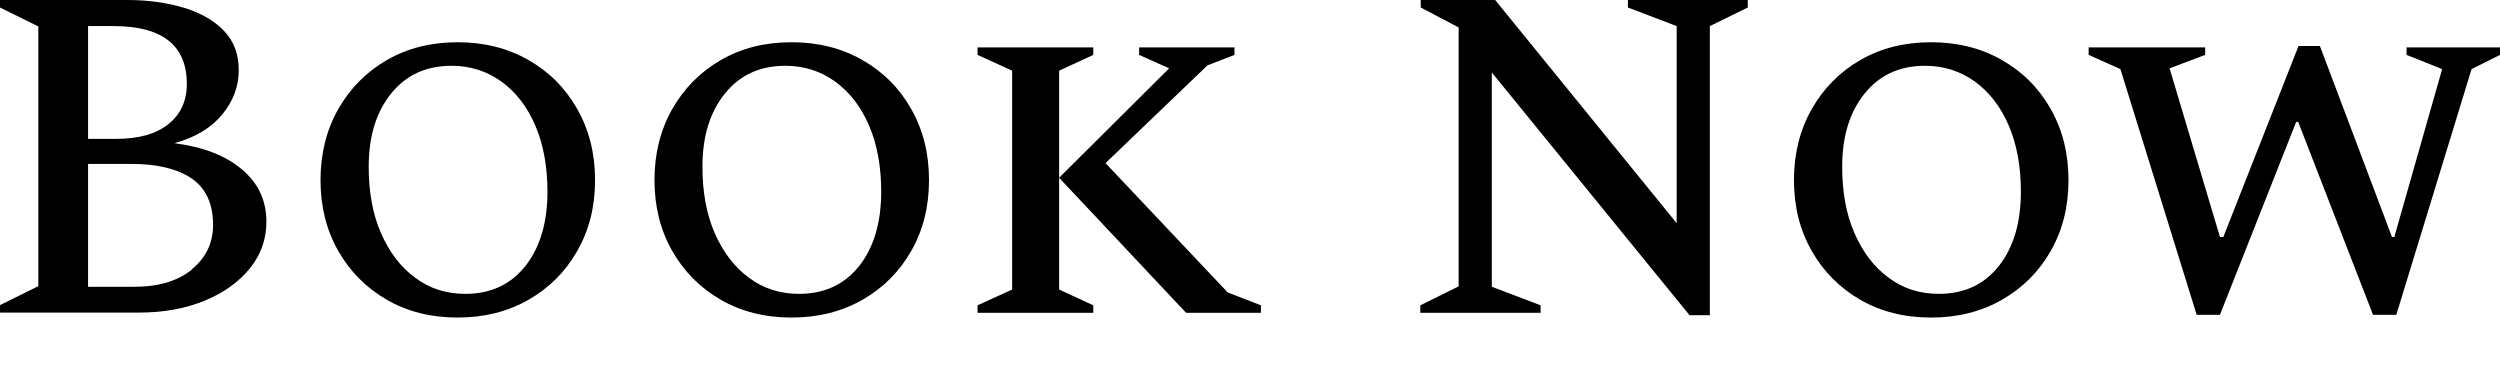 <svg width="48" height="7" viewBox="0 0 48 7" fill="none" xmlns="http://www.w3.org/2000/svg">
<g clip-path="url(#clip0_21_164)">
<path d="M3.348 2.749C3.75 2.639 4.053 2.457 4.266 2.199C4.478 1.941 4.584 1.657 4.584 1.35C4.584 1.043 4.493 0.796 4.307 0.599C4.122 0.402 3.868 0.254 3.542 0.152C3.215 0.053 2.851 0 2.446 0H0V0.144L0.736 0.508V5.494L0 5.858V6.002H2.658C3.132 6.002 3.553 5.927 3.924 5.775C4.296 5.623 4.584 5.415 4.797 5.153C5.009 4.891 5.115 4.592 5.115 4.258C5.115 3.852 4.96 3.515 4.645 3.253C4.334 2.988 3.902 2.821 3.348 2.749ZM1.691 0.501H2.184C3.117 0.501 3.587 0.872 3.587 1.611C3.587 1.938 3.469 2.195 3.231 2.385C2.992 2.575 2.662 2.666 2.23 2.666H1.691V0.501ZM3.689 5.172C3.42 5.392 3.052 5.506 2.582 5.506H1.691V3.147H2.518C3.022 3.147 3.409 3.242 3.682 3.428C3.955 3.617 4.091 3.913 4.091 4.319C4.091 4.664 3.955 4.948 3.686 5.168L3.689 5.172Z" fill="#000000"/>
<path d="M10.147 1.153C9.749 0.925 9.297 0.811 8.786 0.811C8.274 0.811 7.822 0.925 7.428 1.153C7.034 1.38 6.723 1.695 6.495 2.093C6.268 2.495 6.154 2.95 6.154 3.458C6.154 3.966 6.268 4.421 6.495 4.819C6.723 5.218 7.034 5.528 7.428 5.756C7.822 5.983 8.274 6.097 8.786 6.097C9.297 6.097 9.749 5.983 10.147 5.756C10.545 5.528 10.856 5.218 11.083 4.819C11.311 4.421 11.425 3.97 11.425 3.458C11.425 2.946 11.311 2.495 11.083 2.093C10.856 1.691 10.545 1.38 10.147 1.153ZM10.09 5.104C9.809 5.46 9.426 5.642 8.933 5.642C8.569 5.642 8.247 5.54 7.97 5.331C7.69 5.127 7.474 4.838 7.314 4.474C7.155 4.11 7.079 3.686 7.079 3.2C7.079 2.616 7.223 2.15 7.511 1.794C7.8 1.437 8.186 1.263 8.672 1.263C9.028 1.263 9.347 1.365 9.627 1.566C9.908 1.771 10.124 2.051 10.28 2.415C10.435 2.779 10.511 3.2 10.511 3.682C10.511 4.27 10.37 4.744 10.094 5.1L10.09 5.104Z" fill="#000000"/>
<path d="M16.559 1.153C16.16 0.925 15.709 0.811 15.197 0.811C14.685 0.811 14.234 0.925 13.84 1.153C13.446 1.38 13.135 1.695 12.907 2.093C12.68 2.495 12.566 2.95 12.566 3.458C12.566 3.966 12.68 4.421 12.907 4.819C13.135 5.218 13.446 5.528 13.84 5.756C14.234 5.983 14.685 6.097 15.197 6.097C15.709 6.097 16.16 5.983 16.559 5.756C16.957 5.528 17.268 5.218 17.495 4.819C17.723 4.421 17.837 3.97 17.837 3.458C17.837 2.946 17.723 2.495 17.495 2.093C17.268 1.691 16.957 1.38 16.559 1.153ZM16.498 5.104C16.217 5.46 15.834 5.642 15.341 5.642C14.977 5.642 14.655 5.54 14.378 5.331C14.098 5.127 13.882 4.838 13.722 4.474C13.563 4.11 13.487 3.686 13.487 3.2C13.487 2.616 13.631 2.15 13.92 1.794C14.208 1.437 14.595 1.263 15.08 1.263C15.436 1.263 15.755 1.365 16.035 1.566C16.316 1.771 16.532 2.051 16.688 2.415C16.843 2.779 16.919 3.2 16.919 3.682C16.919 4.27 16.779 4.744 16.502 5.1L16.498 5.104Z" fill="#000000"/>
<path d="M20.991 1.054V0.91H18.769V1.054L19.433 1.357V5.559L18.769 5.862V6.006H20.991V5.862L20.335 5.559V3.413V1.357L20.991 1.054Z" fill="#000000"/>
<path d="M21.226 3.132L23.183 1.255L23.702 1.054V0.91H21.871V1.054L22.447 1.312L20.335 3.413L22.773 6.006H24.21V5.862L23.573 5.616L21.226 3.132Z" fill="#000000"/>
<path d="M31.256 0.144L32.192 0.501V4.285L28.707 0H27.278V0.144L28.006 0.527V5.498L27.27 5.862V6.006H29.58V5.862L28.643 5.506V1.392L32.439 6.052H32.829V0.501L33.557 0.144V0H31.256V0.144Z" fill="#000000"/>
<path d="M38.437 1.153C38.039 0.925 37.588 0.811 37.076 0.811C36.564 0.811 36.113 0.925 35.718 1.153C35.324 1.38 35.013 1.695 34.786 2.093C34.558 2.495 34.444 2.95 34.444 3.458C34.444 3.966 34.558 4.421 34.786 4.819C35.013 5.218 35.324 5.528 35.718 5.756C36.113 5.983 36.564 6.097 37.076 6.097C37.588 6.097 38.039 5.983 38.437 5.756C38.835 5.528 39.146 5.218 39.374 4.819C39.601 4.421 39.715 3.97 39.715 3.458C39.715 2.946 39.601 2.495 39.374 2.093C39.146 1.691 38.835 1.38 38.437 1.153ZM38.38 5.104C38.1 5.46 37.717 5.642 37.224 5.642C36.86 5.642 36.538 5.54 36.261 5.331C35.98 5.127 35.764 4.838 35.605 4.474C35.446 4.11 35.37 3.686 35.37 3.2C35.37 2.616 35.514 2.15 35.802 1.794C36.09 1.437 36.477 1.263 36.962 1.263C37.319 1.263 37.637 1.365 37.918 1.566C38.198 1.771 38.414 2.051 38.57 2.415C38.725 2.779 38.801 3.2 38.801 3.682C38.801 4.27 38.661 4.744 38.384 5.1L38.38 5.104Z" fill="#000000"/>
<path d="M46.206 0.91V1.054L46.889 1.327L45.971 4.55H45.926L44.542 0.883H44.132L42.688 4.55H42.623L41.656 1.312L42.339 1.054V0.91H40.102V1.054L40.712 1.327L42.176 6.044H42.623L44.087 2.34H44.125L45.562 6.044H46.009L47.454 1.327L48 1.054V0.91H46.206Z" fill="#000000"/>
</g>
<defs>
<clipPath id="clip0_21_164">
<rect width="48" height="6.097" fill="#000000"/>
</clipPath>
</defs>
</svg>
